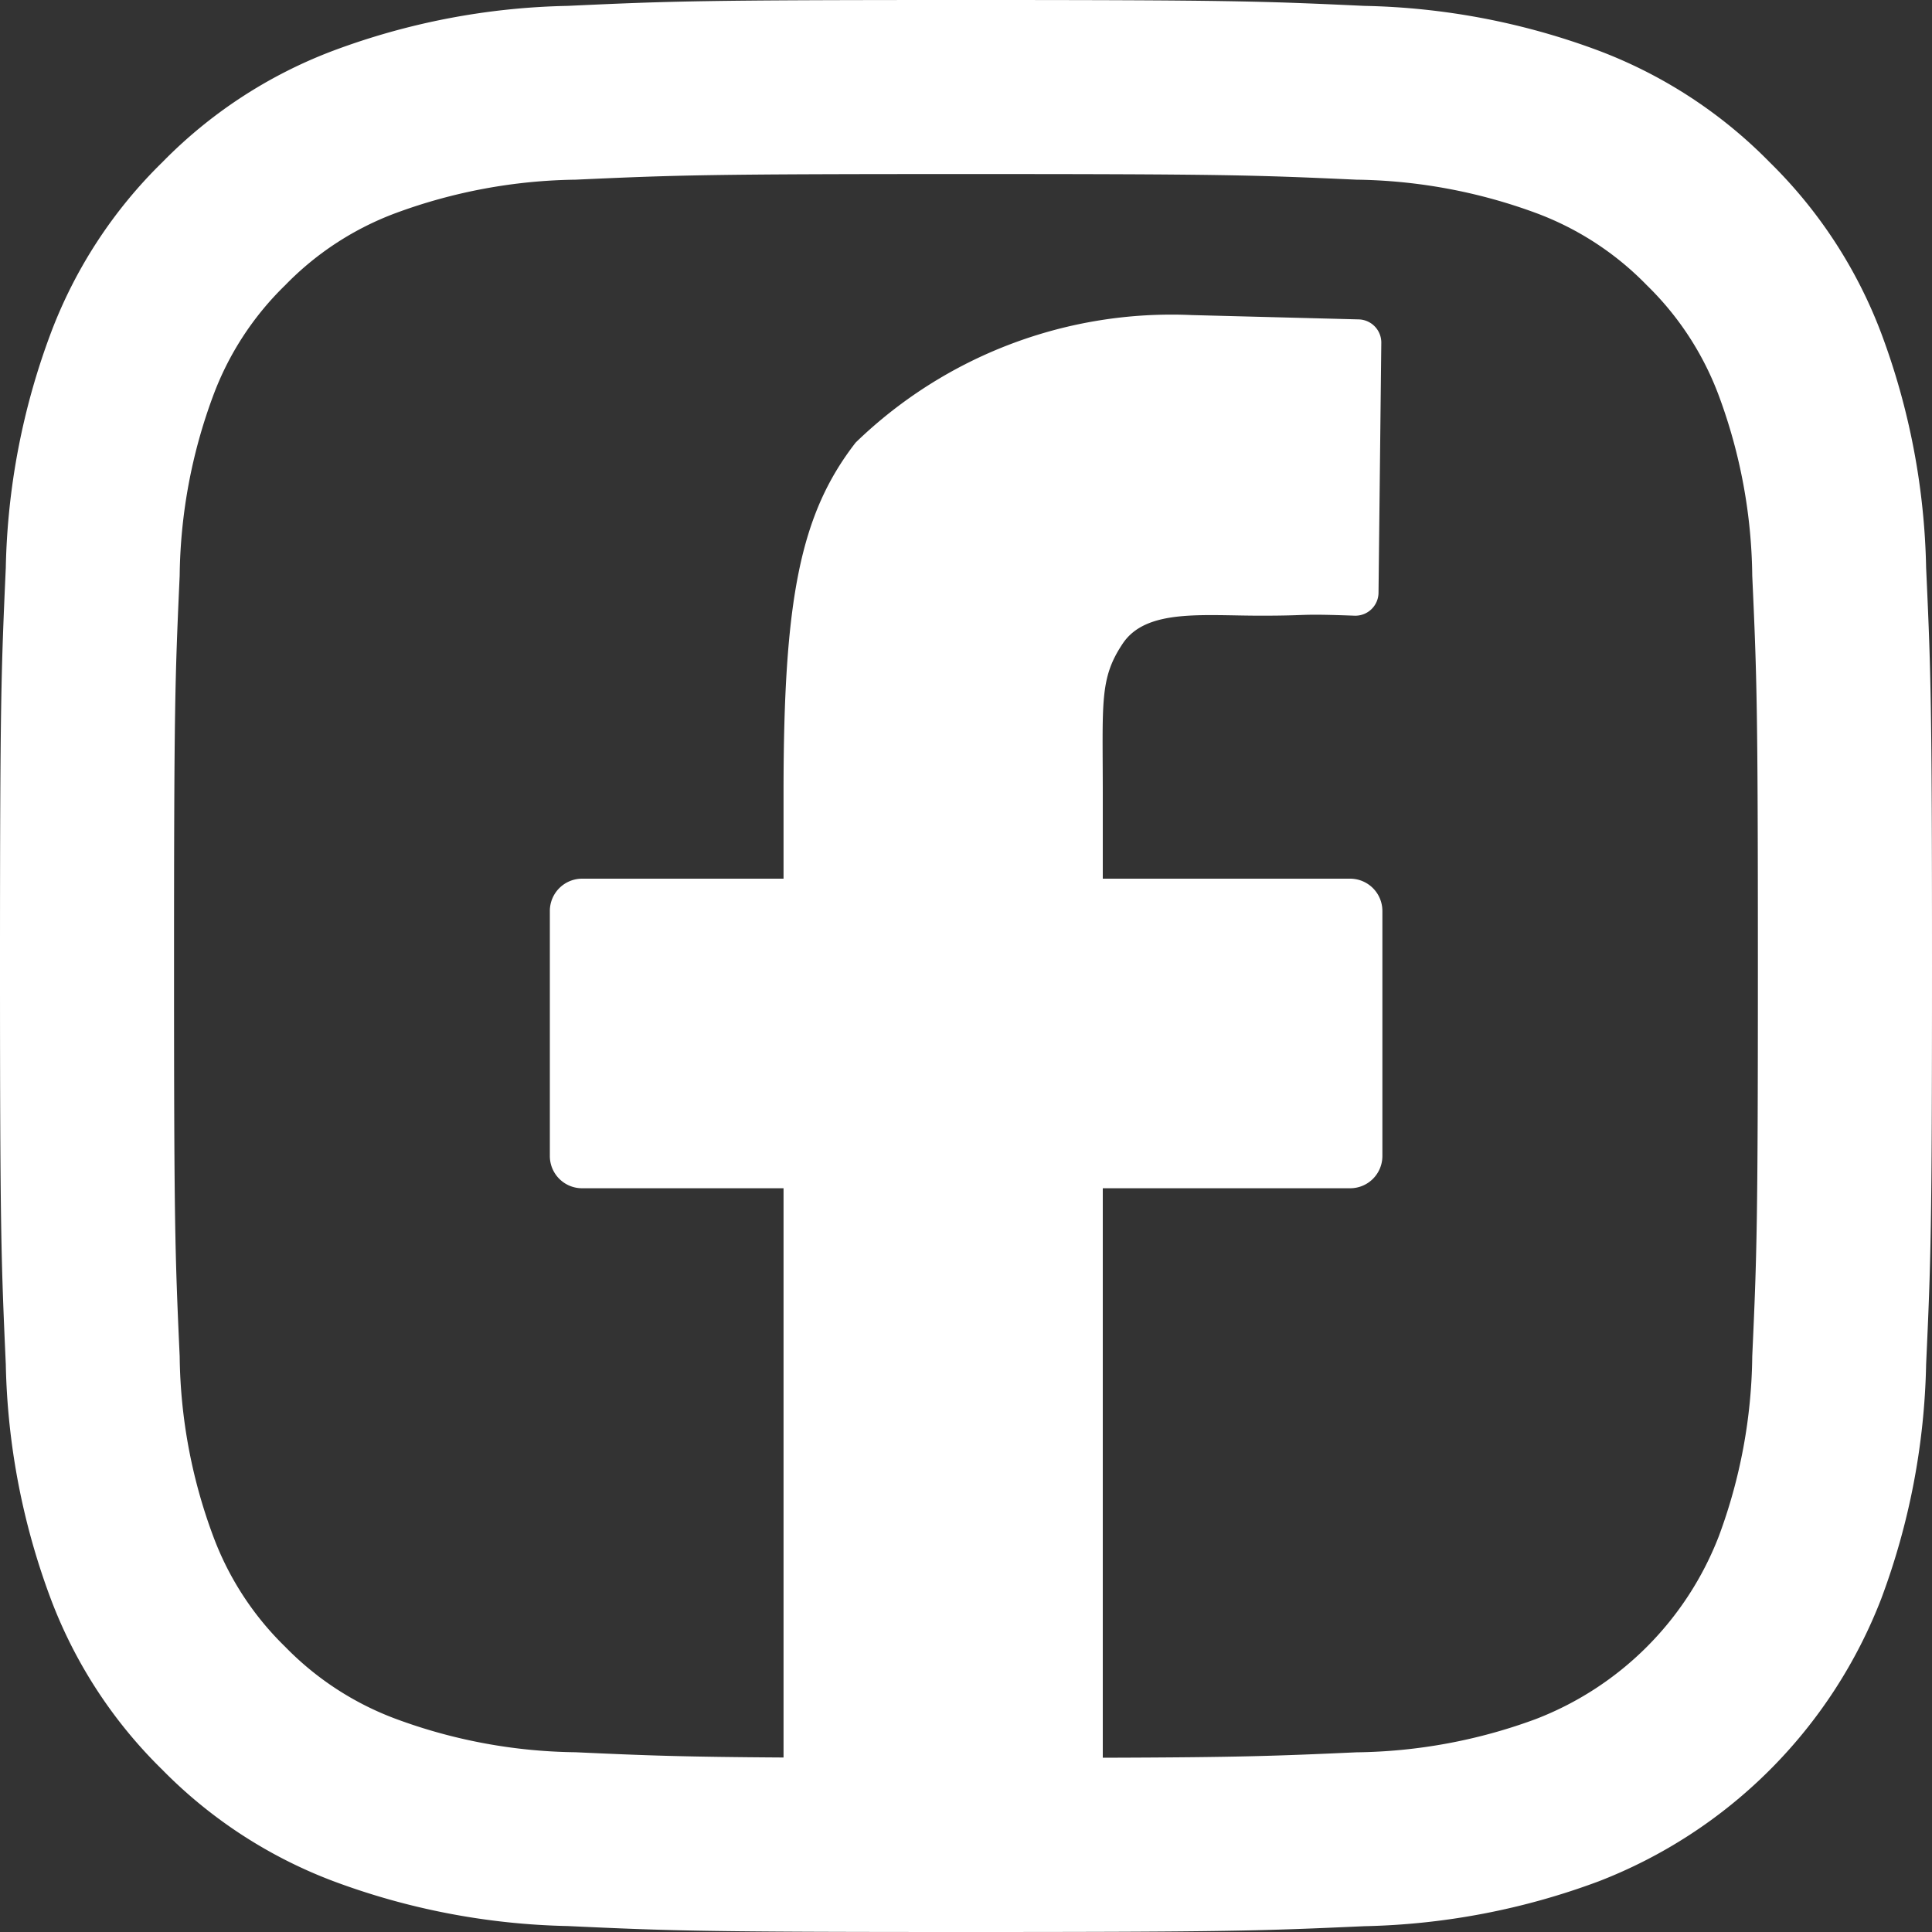 <?xml version="1.0" encoding="UTF-8"?>
<svg xmlns="http://www.w3.org/2000/svg" xmlns:xlink="http://www.w3.org/1999/xlink" width="25" height="25" viewBox="0 0 25 25">
  <rect x="0" y="0" width="25" height="25" fill="#333333" stroke="none"/>
  <defs>
    <clipPath id="clip-path">
      <rect id="Rechteck_238" data-name="Rechteck 238" width="25" height="25" fill="#fff"></rect>
    </clipPath>
  </defs>
  <g id="Gruppe_119" data-name="Gruppe 119" clip-path="url(#clip-path)">
    <path id="Pfad_733" data-name="Pfad 733" d="M24.924,7.346a9.152,9.152,0,0,0-.581-3.034A6.132,6.132,0,0,0,22.9,2.1,6.13,6.13,0,0,0,20.688.656a9.166,9.166,0,0,0-3.034-.58C16.32.014,15.9,0,12.5,0S8.68.014,7.346.076a9.16,9.16,0,0,0-3.034.58A6.11,6.11,0,0,0,2.1,2.1,6.1,6.1,0,0,0,.657,4.312,9.149,9.149,0,0,0,.075,7.346C.015,8.68,0,9.1,0,12.5s.015,3.821.075,5.154a9.161,9.161,0,0,0,.582,3.035A6.1,6.1,0,0,0,2.1,22.9a6.136,6.136,0,0,0,2.213,1.442,9.209,9.209,0,0,0,3.034.581C8.68,24.985,9.1,25,12.5,25s3.82-.015,5.154-.075a9.214,9.214,0,0,0,3.034-.581,6.389,6.389,0,0,0,3.655-3.656,9.164,9.164,0,0,0,.581-3.035C24.985,16.32,25,15.9,25,12.5s-.015-3.819-.076-5.153m-2.25,10.205a6.876,6.876,0,0,1-.43,2.32,4.13,4.13,0,0,1-2.372,2.373,6.915,6.915,0,0,1-2.321.43c-1.037.047-1.508.065-3.281.07V15.376h3.2a.417.417,0,0,0,.418-.417V11.787a.418.418,0,0,0-.418-.417h-3.2V10.289c0-1.207-.045-1.508.258-1.961s1.028-.361,1.786-.361c.68,0,.445-.028,1.213,0a.3.3,0,0,0,.311-.3l.036-3.234a.3.3,0,0,0-.292-.3l-2.159-.056a5.873,5.873,0,0,0-4.351,1.65c-.722.93-.933,2.038-.933,4.526V11.37H7.533a.418.418,0,0,0-.418.417v3.172a.417.417,0,0,0,.418.417h2.606v7.366c-1.307-.008-1.779-.026-2.691-.068a6.915,6.915,0,0,1-2.321-.43,3.888,3.888,0,0,1-1.437-.935,3.882,3.882,0,0,1-.934-1.438,6.869,6.869,0,0,1-.431-2.32c-.06-1.318-.073-1.714-.073-5.052s.013-3.733.073-5.05a6.884,6.884,0,0,1,.431-2.322A3.874,3.874,0,0,1,3.69,3.691a3.878,3.878,0,0,1,1.437-.936,6.968,6.968,0,0,1,2.321-.43c1.319-.06,1.714-.073,5.052-.073s3.732.013,5.051.073a6.968,6.968,0,0,1,2.321.43,3.882,3.882,0,0,1,1.438.936,3.887,3.887,0,0,1,.934,1.436,6.891,6.891,0,0,1,.43,2.322c.06,1.317.073,1.713.073,5.05s-.013,3.734-.073,5.052" fill="#fff"></path>
  </g>
</svg>

